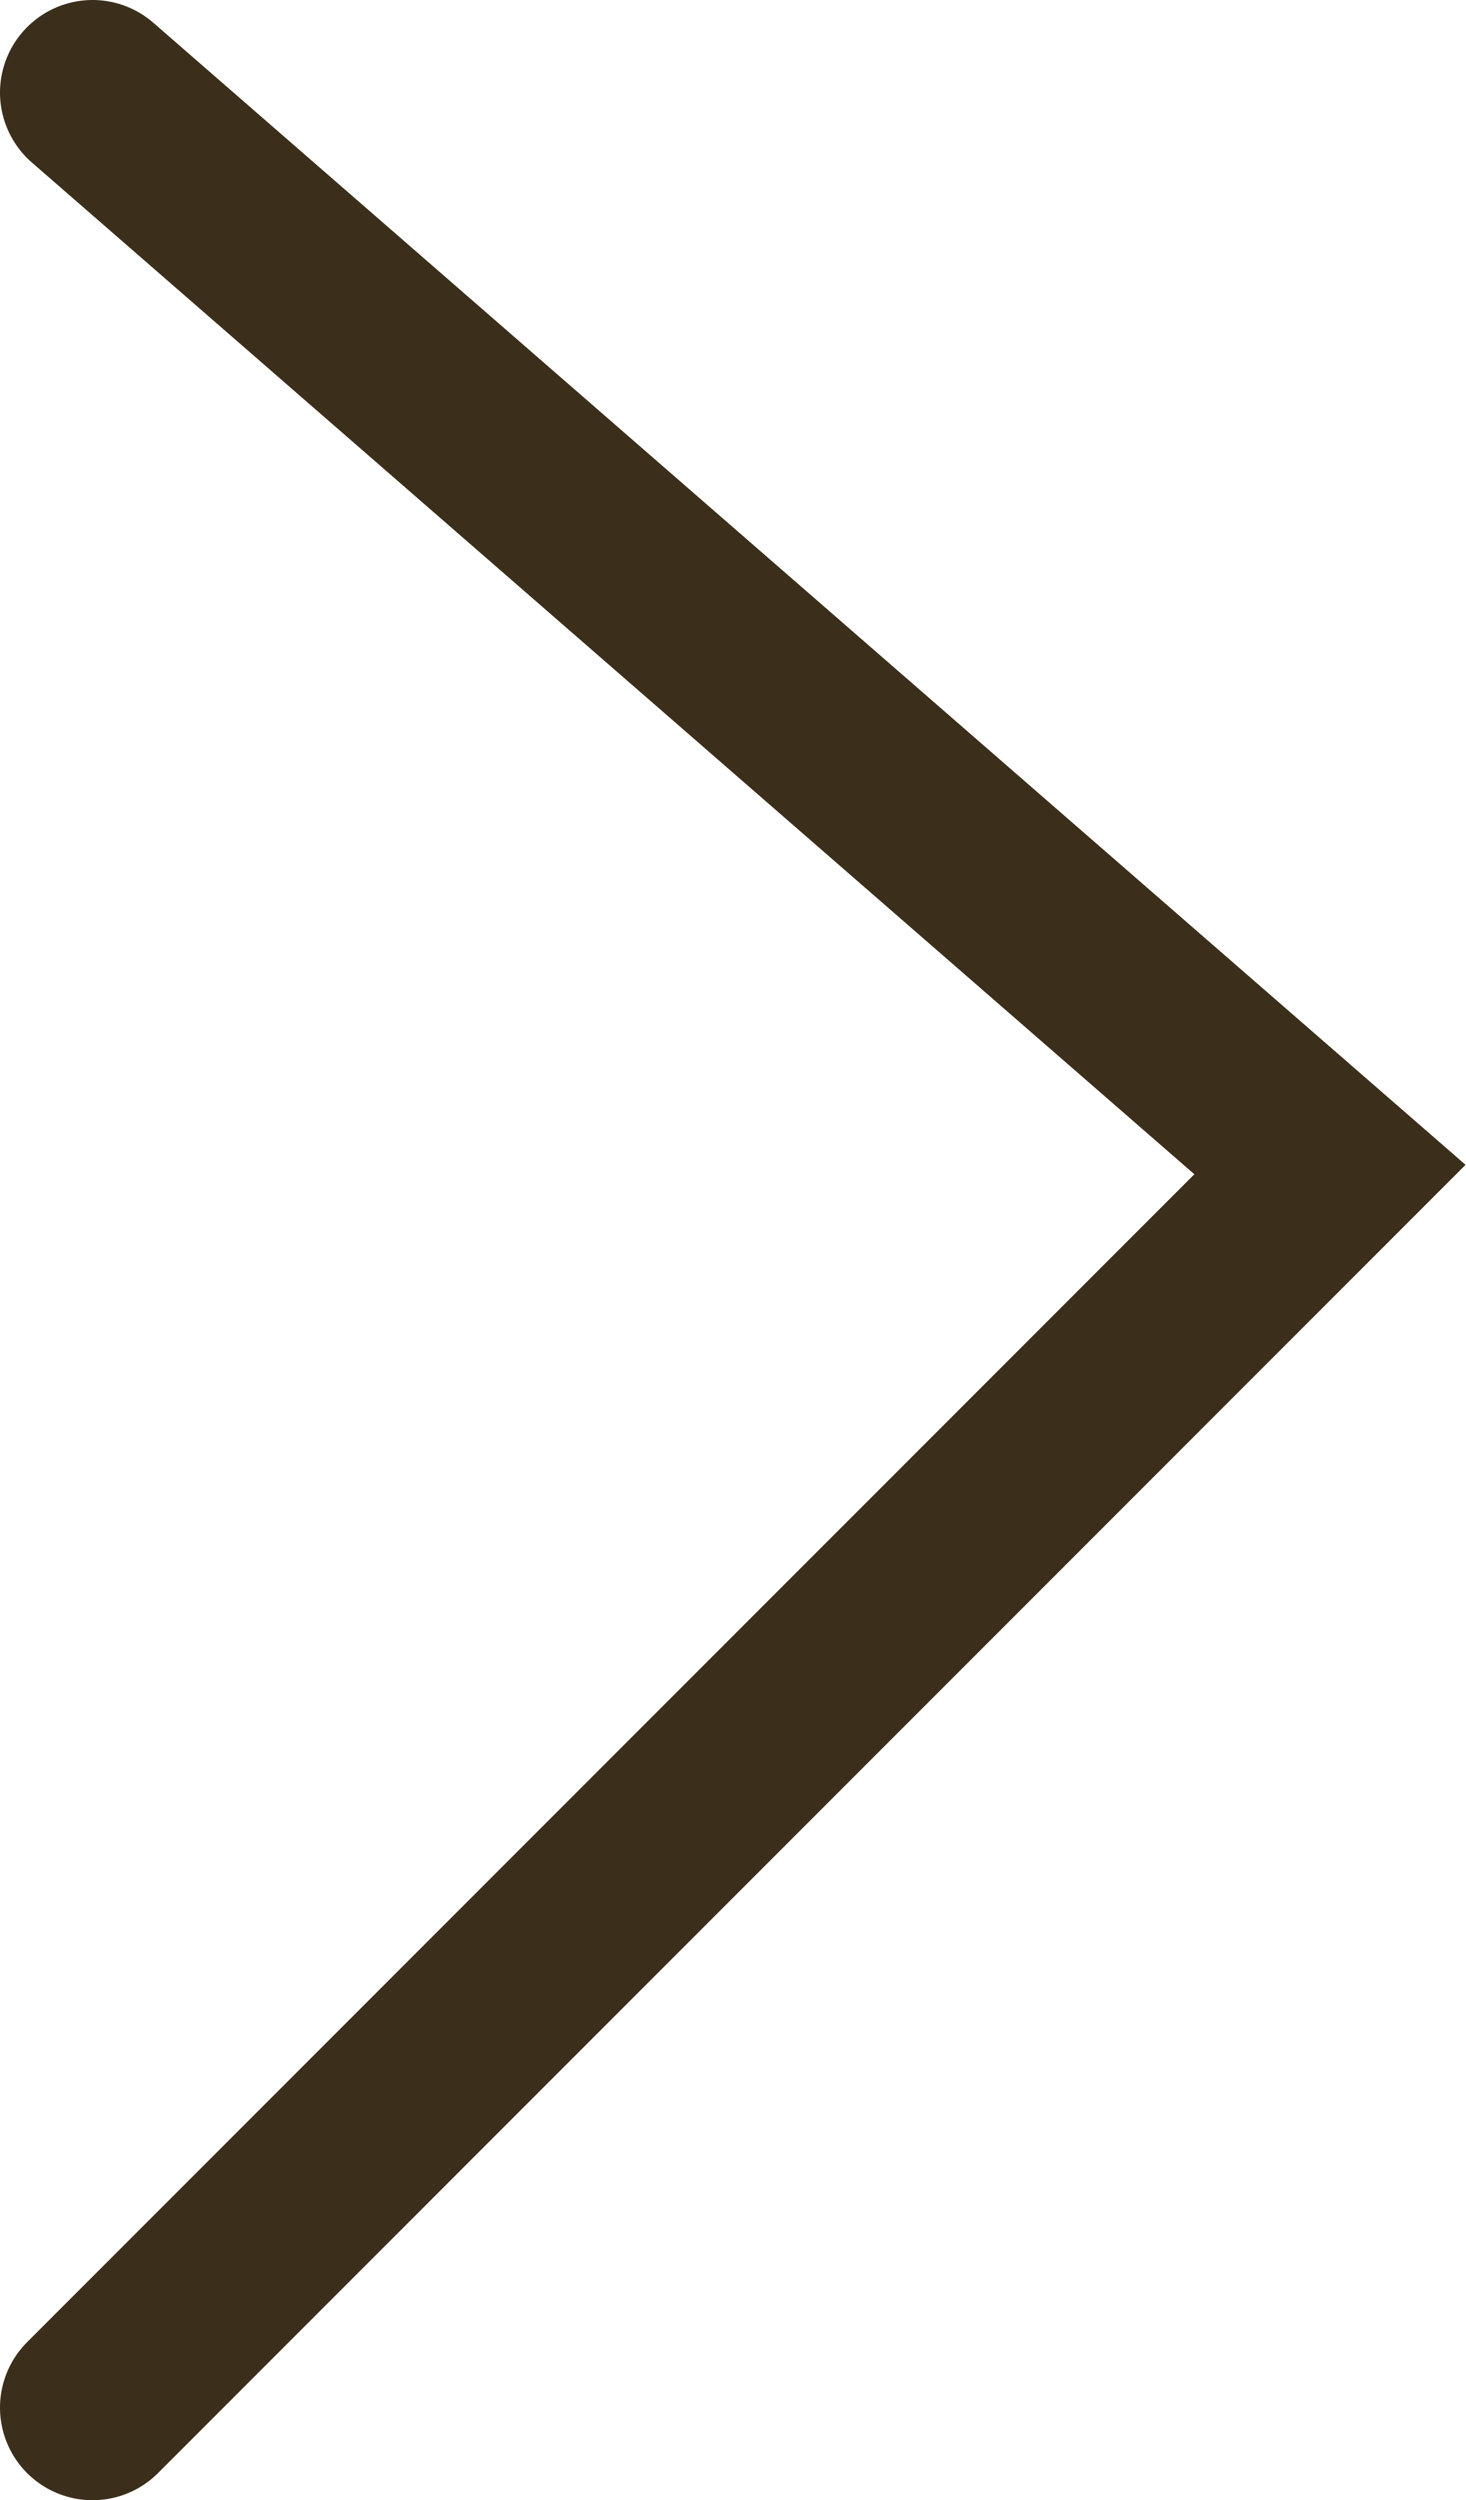 <svg xmlns="http://www.w3.org/2000/svg" viewBox="0 0 15.84 27"><defs><style>.cls-1{fill:none;stroke:#3b2f1b;stroke-linecap:round;stroke-miterlimit:10;stroke-width:2px;}</style></defs><g id="Livello_2" data-name="Livello 2"><g id="Livello_1-2" data-name="Livello 1"><polyline class="cls-1" points="1 1 14.37 12.63 1 26"/></g></g></svg>
